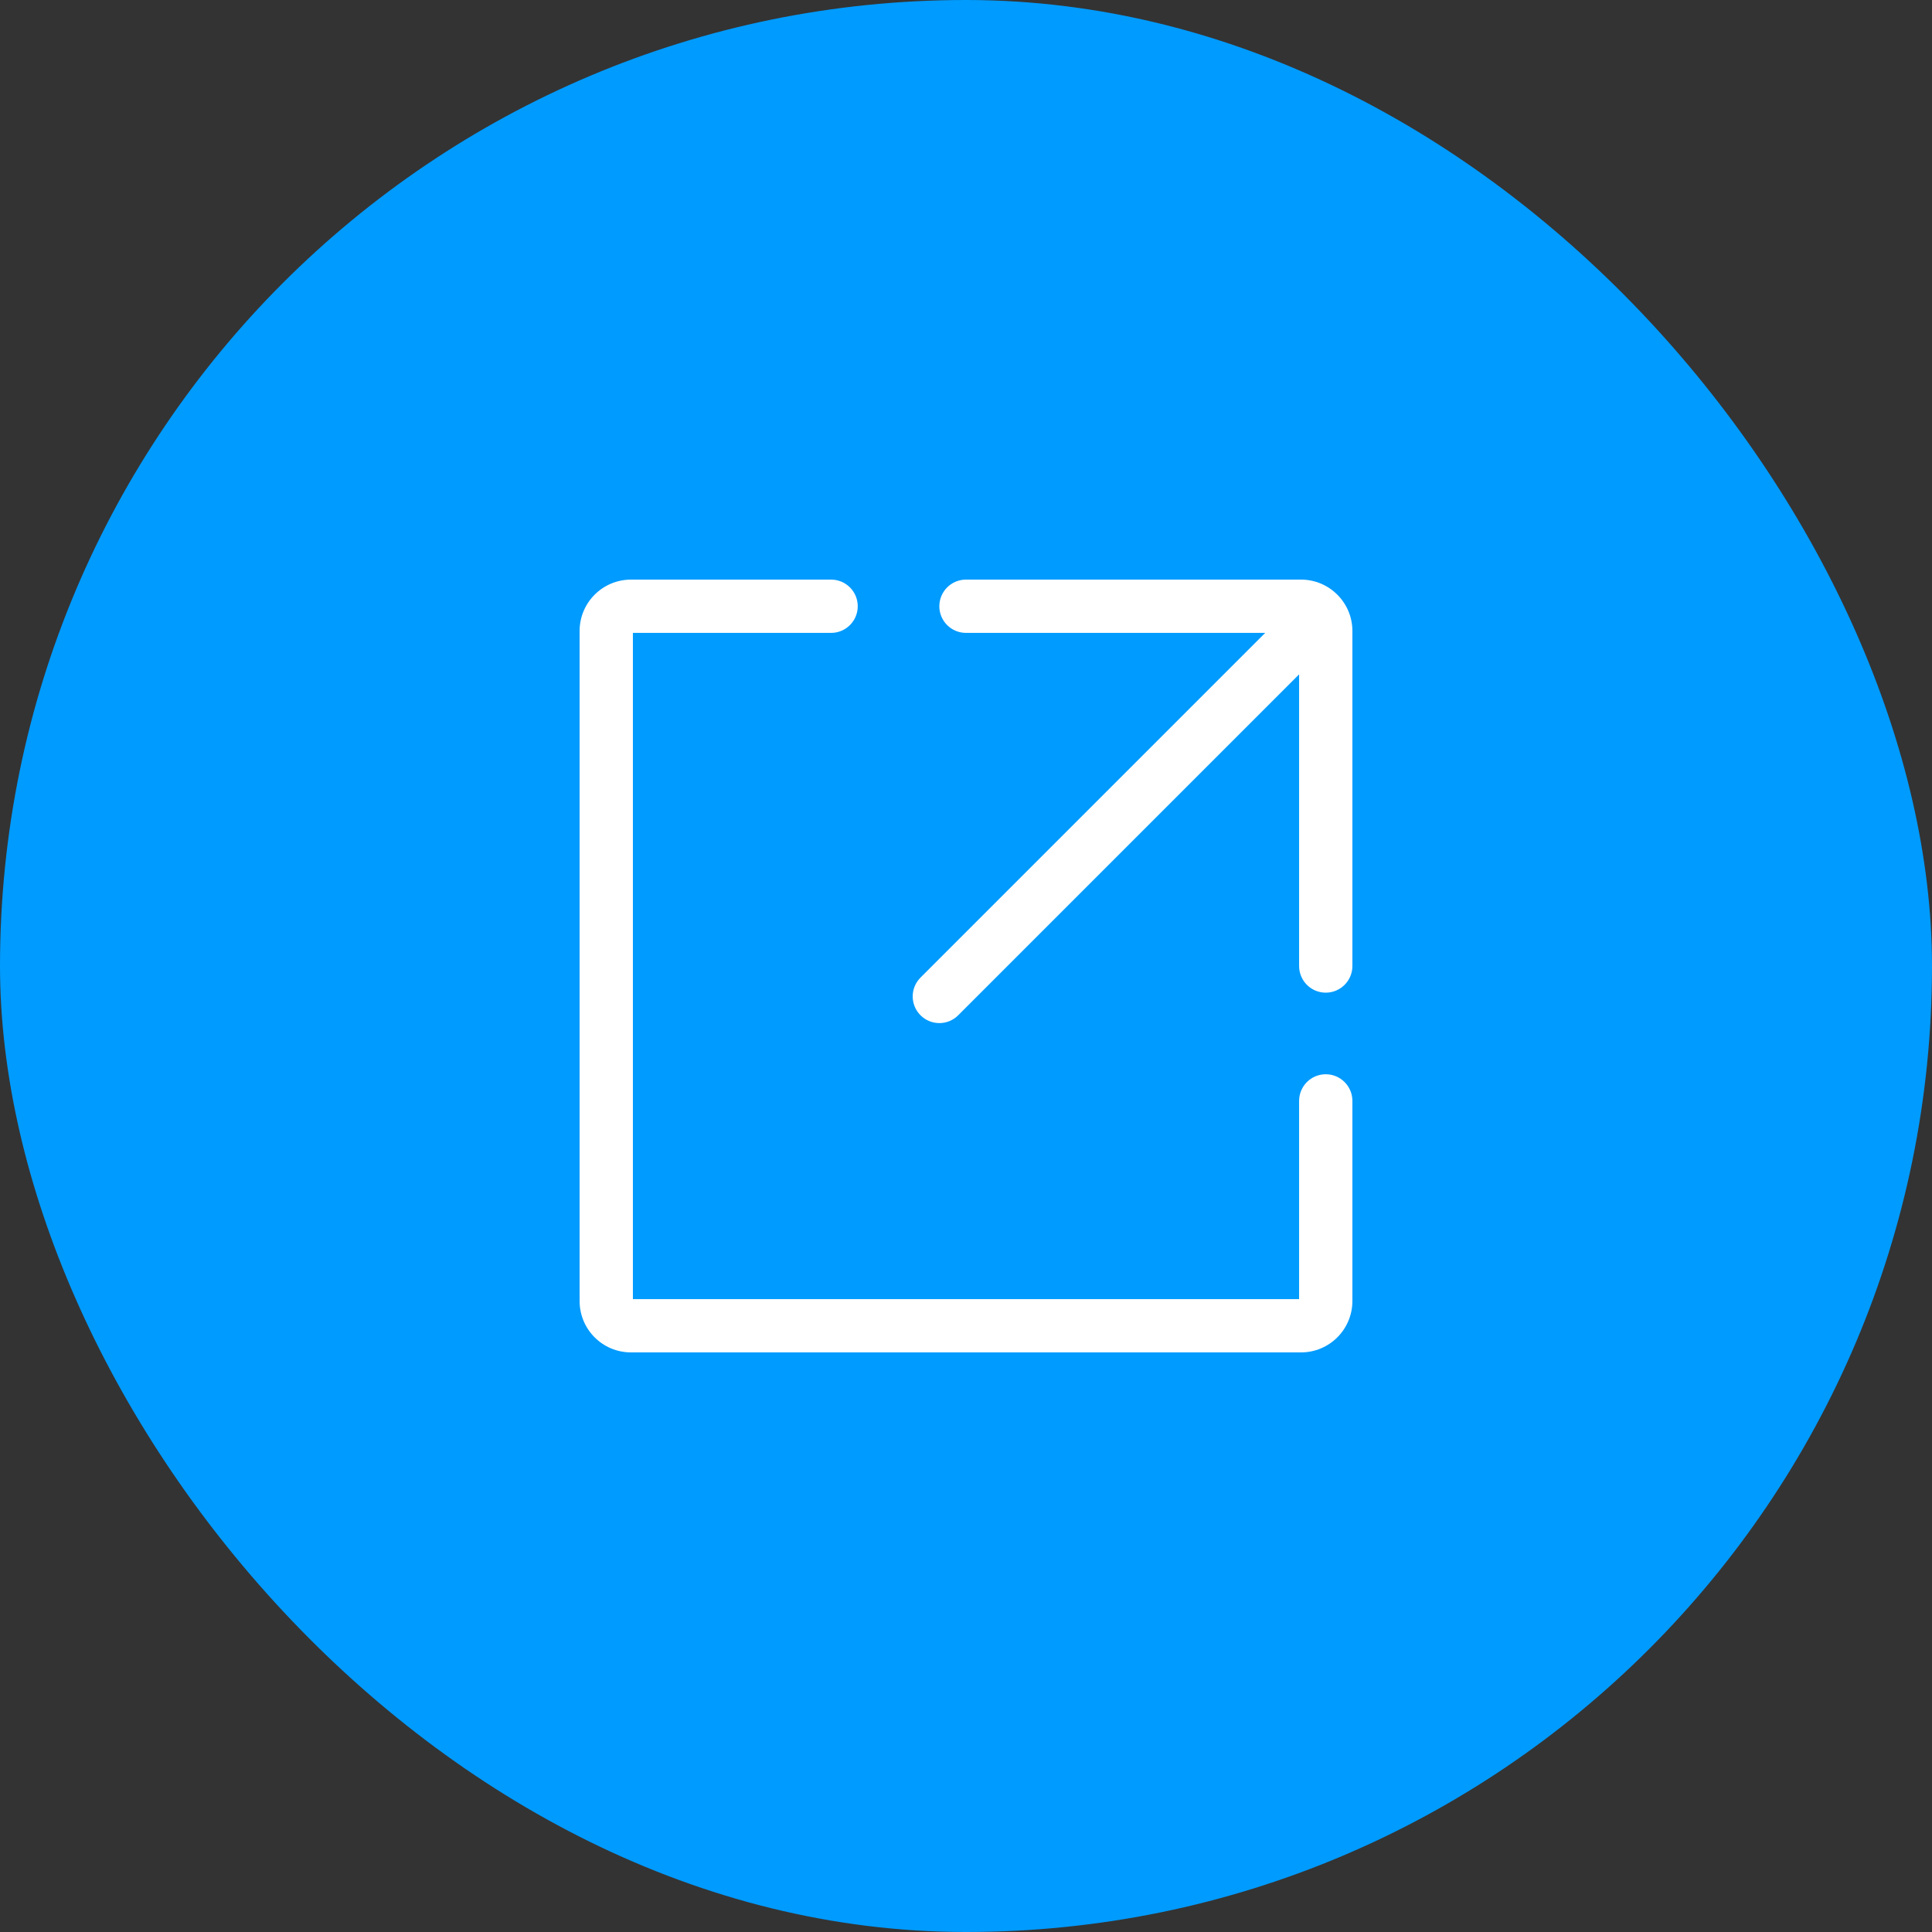 <?xml version="1.0" encoding="UTF-8"?>
<svg width="60px" height="60px" viewBox="0 0 60 60" version="1.1" xmlns="http://www.w3.org/2000/svg" xmlns:xlink="http://www.w3.org/1999/xlink">
    <rect x="0" y="0" width="60" height="60" fill="#333333" stroke="none"/>
    <title>Strong Scalability and Protection of Previous Investments</title>
    <g id="页面-1" stroke="none" stroke-width="1" fill="none" fill-rule="evenodd">
        <g id="iMac-21.5&quot;备份-19" transform="translate(-610, -2456)">
            <g id="Strong-Scalability-and-Protection-of-Previous-Investments" transform="translate(610, 2456)">
                <rect id="矩形备份-6" fill="#009BFF" style="mix-blend-mode: multiply;" x="0" y="0" width="60" height="60" rx="30"></rect>
                <g id="扩展" transform="translate(18, 18)" fill="#FFFFFF" fill-rule="nonzero">
                    <rect id="矩形" opacity="0" x="0" y="0" width="24" height="24"></rect>
                    <path d="M22.345,17.586 L22.345,22.402 C22.345,22.372 22.372,22.345 22.403,22.345 L1.597,22.345 C1.628,22.345 1.655,22.372 1.655,22.403 L1.655,1.597 C1.655,1.629 1.629,1.655 1.598,1.655 L7.81,1.655 C8.267,1.655 8.638,1.285 8.638,0.828 C8.638,0.37 8.267,0 7.81,0 L1.598,0 C0.716,0 0,0.714 0,1.597 L0,22.403 C0,23.287 0.714,24 1.597,24 L22.403,24 C23.287,24 24,23.284 24,22.402 L24,16.19 C24,15.733 23.629,15.362 23.172,15.362 C22.715,15.362 22.345,15.733 22.345,16.19 L22.345,17.586 L22.345,17.586 Z M22.345,2.943 L22.345,12 C22.345,12.457 22.715,12.828 23.172,12.828 C23.629,12.828 24,12.457 24,12 L24,1.596 C24,0.717 23.285,0 22.404,0 L12,0 C11.543,0 11.172,0.371 11.172,0.828 C11.172,1.285 11.543,1.655 12,1.655 L21.292,1.655 L10.587,12.36 C10.264,12.683 10.264,13.207 10.587,13.53 C10.91,13.854 11.434,13.854 11.758,13.53 L22.345,2.943 L22.345,2.943 Z" id="形状"></path>
                </g>
            </g>
        </g>
    </g>
</svg>